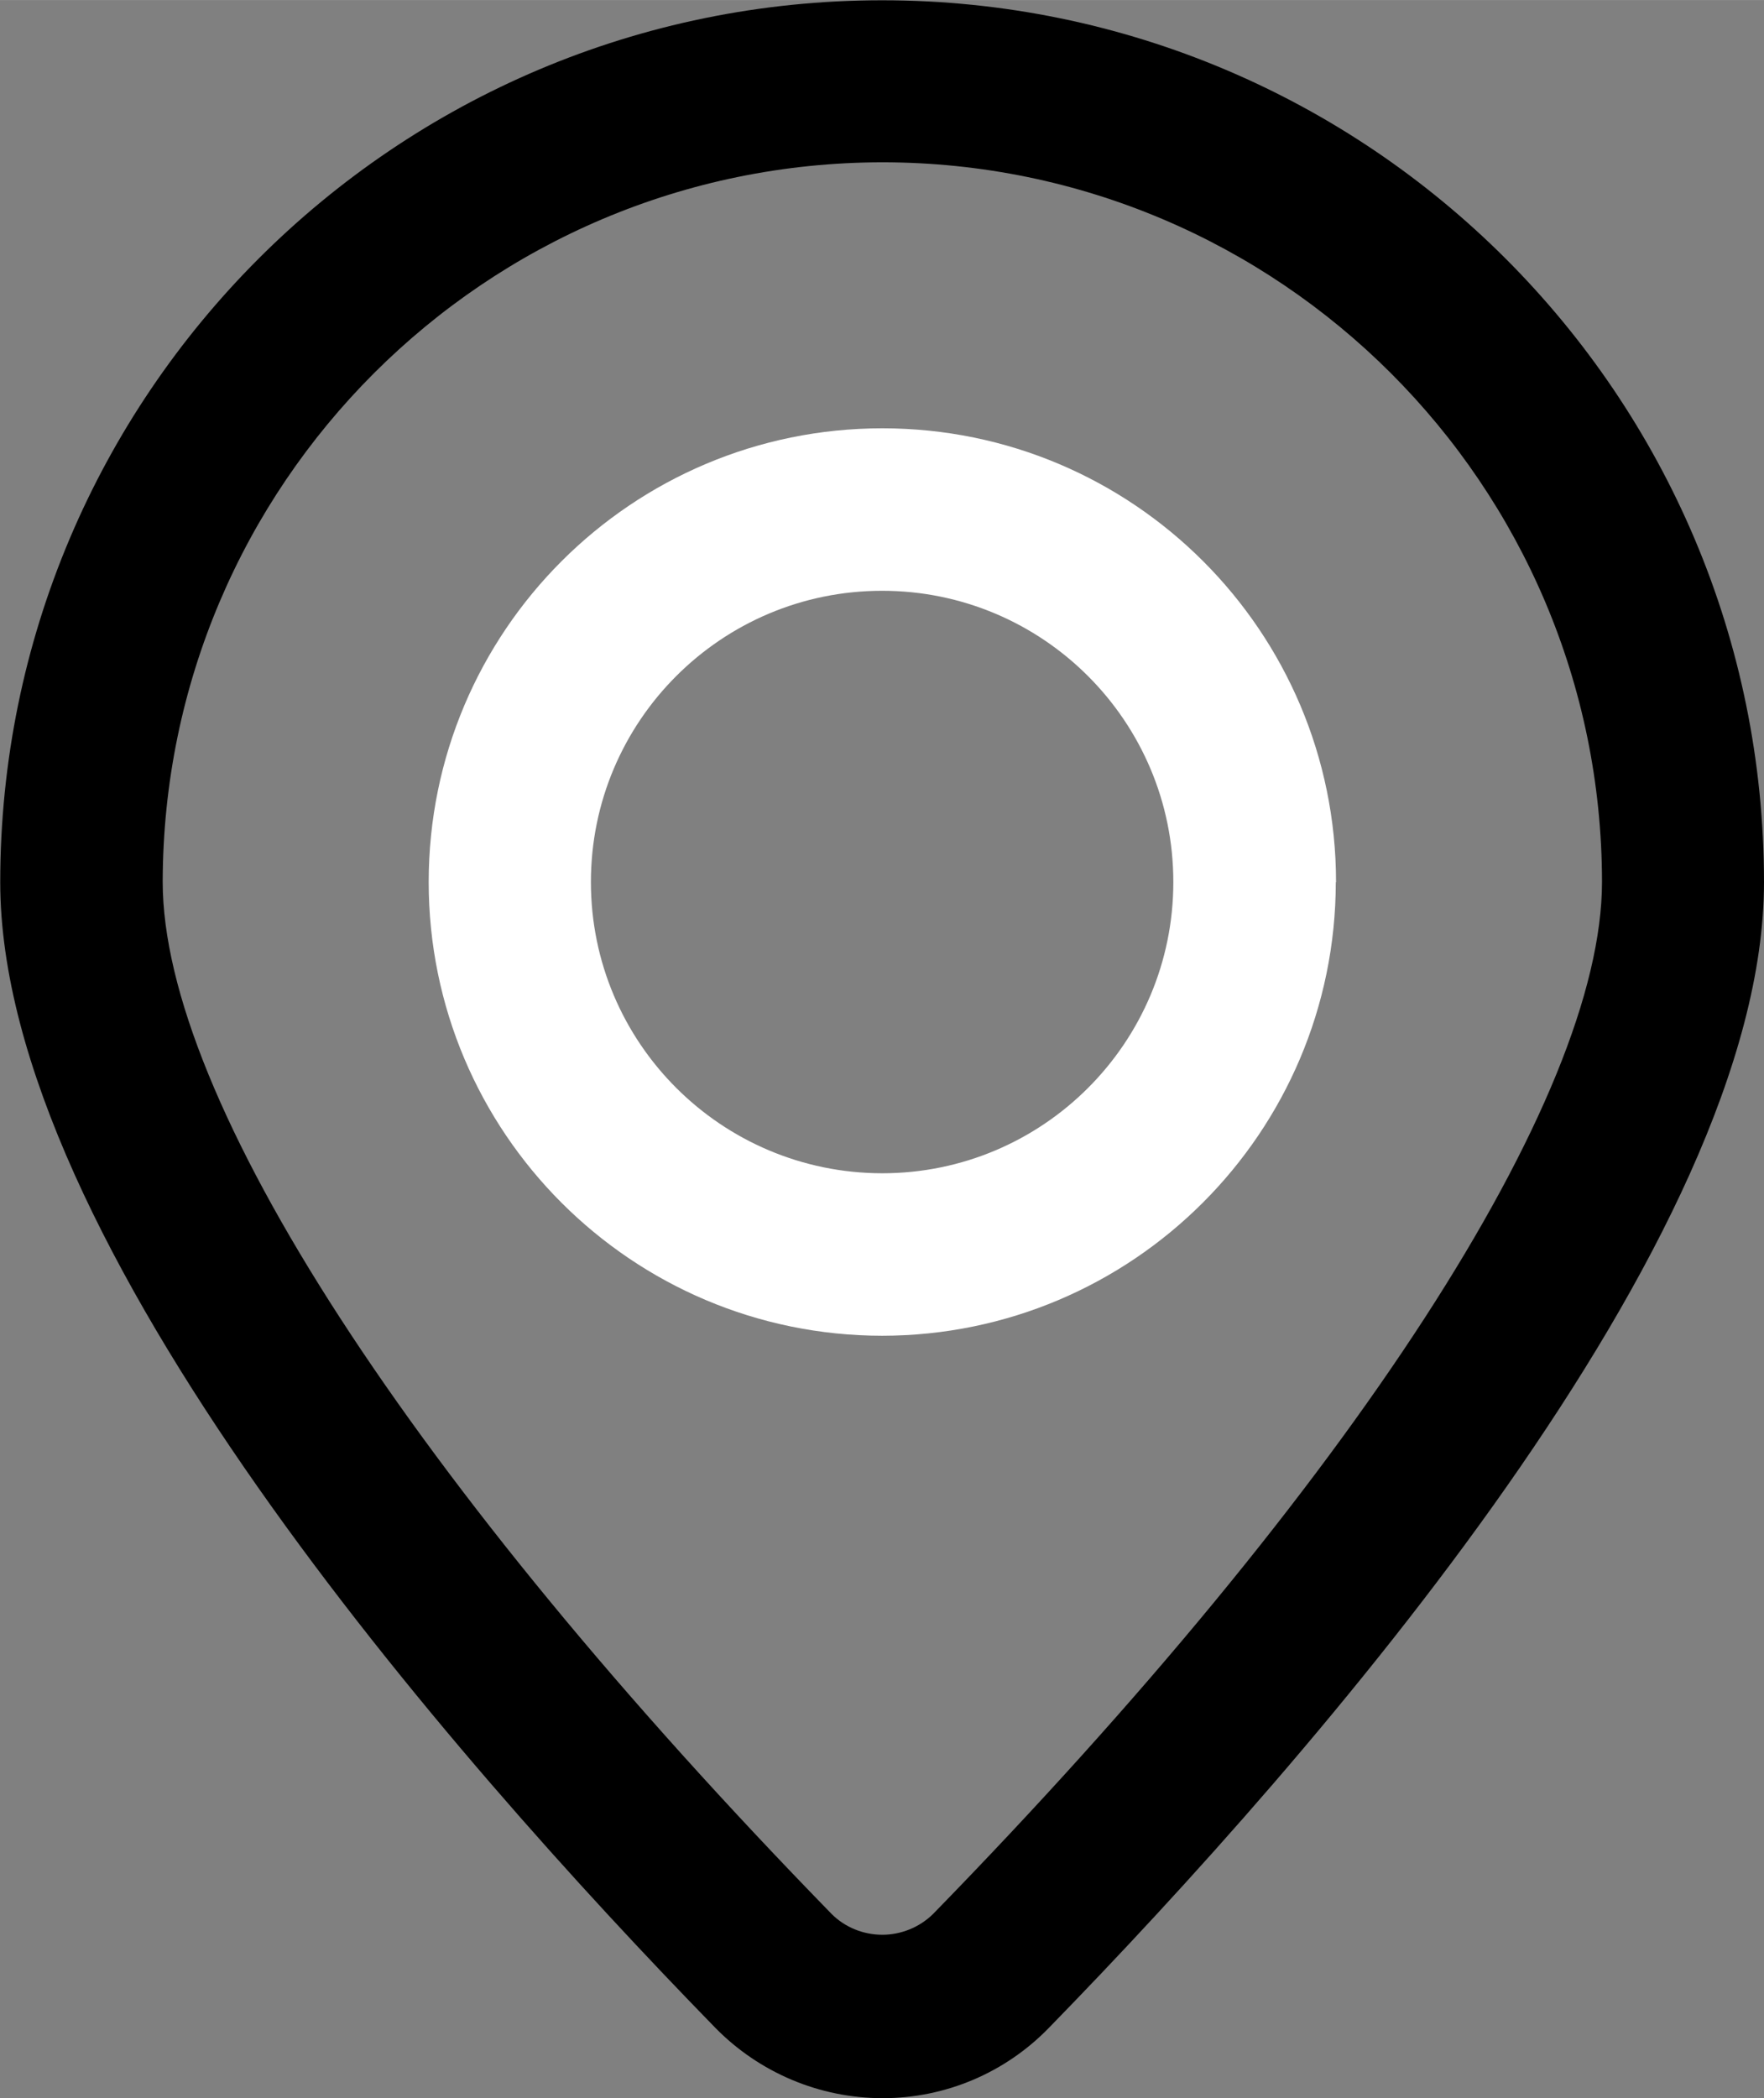 <?xml version="1.0" encoding="UTF-8"?>
<!DOCTYPE svg PUBLIC "-//W3C//DTD SVG 1.1//EN" "http://www.w3.org/Graphics/SVG/1.1/DTD/svg11.dtd">
<!-- Creator: CorelDRAW -->
<svg xmlns="http://www.w3.org/2000/svg" xml:space="preserve" width="11.504mm" height="13.682mm" version="1.1" style="shape-rendering:geometricPrecision; text-rendering:geometricPrecision; image-rendering:optimizeQuality; fill-rule:evenodd; clip-rule:evenodd"
viewBox="0 0 74.81 88.97"
 xmlns:xlink="http://www.w3.org/1999/xlink"
 xmlns:xodm="http://www.corel.com/coreldraw/odm/2003">
 <rect x="0" y="0" width="74.81" height="88.97" fill="#808080" stroke="none"/>
 <defs>
  <style type="text/css">
   <![CDATA[
    .fil0 {fill:black;fill-rule:nonzero}
    .fil1 {fill:white;fill-rule:nonzero}
   ]]>
  </style>
 </defs>
 <g id="Layer_x0020_1">
  <g data-name="Path 12">
   <path id="Path_12" class="fil0" d="M37.42 88.97c0.01,-0 0.01,-0 0.02,-0 2.66,0 5.2,-1.08 7.05,-2.99 11.32,-11.61 30.32,-33.38 30.32,-48.57 0,-20.65 -16.75,-37.4 -37.4,-37.4 -20.65,0 -37.4,16.75 -37.4,37.4 0,15.21 19,36.96 30.32,48.57 1.87,1.91 4.43,2.99 7.1,2.99l0 0zm0 -82.09c16.84,0.01 30.5,13.67 30.52,30.51 0,9.19 -10.6,25.55 -28.37,43.77 -0.57,0.56 -1.35,0.88 -2.15,0.88 -0.8,0 -1.58,-0.31 -2.15,-0.88 -17.76,-18.22 -28.37,-34.58 -28.37,-43.77 0.03,-16.84 13.68,-30.49 30.52,-30.51l-0 0zm0 0l0 0 0 0z"/>
  </g>
  <g data-name="Path 13">
   <path id="Path_13" class="fil1" d="M56.66 37.4c-0,-10.62 -8.61,-19.24 -19.24,-19.24 -10.62,0 -19.24,8.61 -19.24,19.24 0,10.62 8.61,19.23 19.23,19.24 10.62,-0.01 19.23,-8.62 19.24,-19.23l0.01 -0zm-31.6 0c0,-6.82 5.53,-12.35 12.35,-12.35 6.82,0 12.35,5.53 12.35,12.35 0,6.82 -5.53,12.35 -12.35,12.35 -6.82,-0.01 -12.35,-5.53 -12.35,-12.35l-0 -0zm0 0l0 0 0 0z"/>
  </g>
 </g>
</svg>
